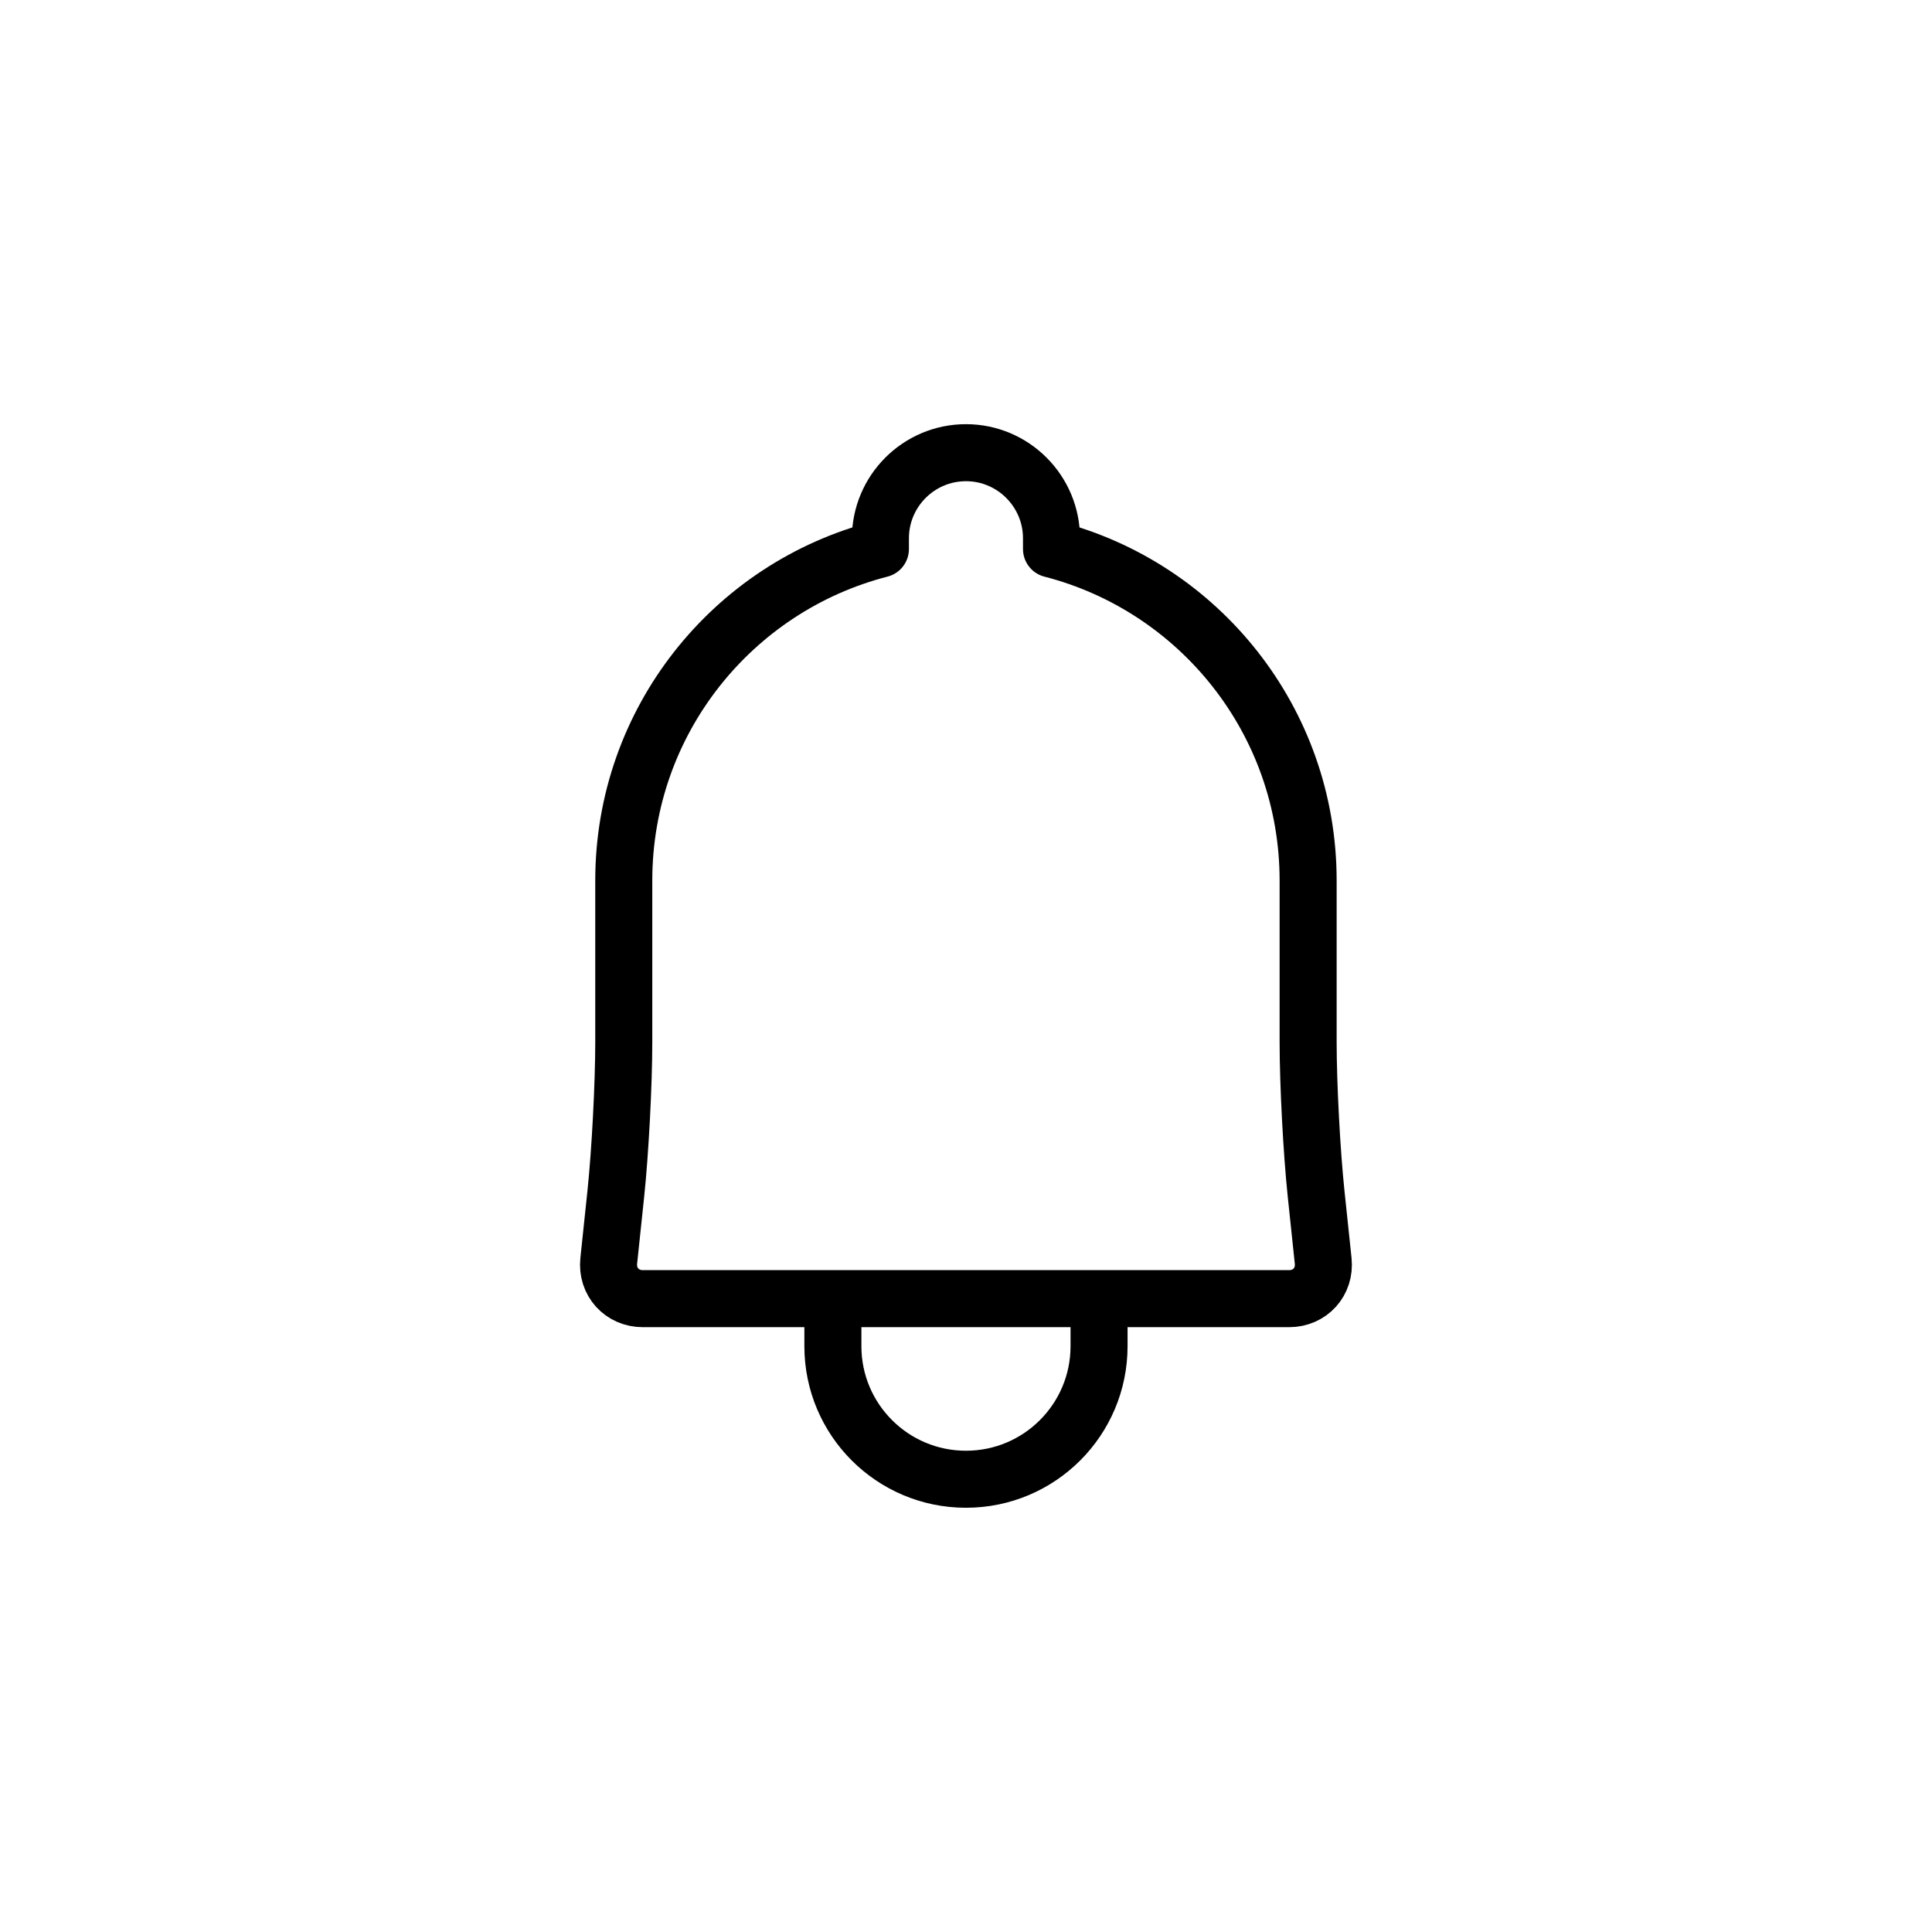 <?xml version="1.0" encoding="UTF-8"?>
<!-- The Best Svg Icon site in the world: iconSvg.co, Visit us! https://iconsvg.co -->
<svg width="800px" height="800px" version="1.1" viewBox="144 144 512 512" xmlns="http://www.w3.org/2000/svg">
 <g fill="none" stroke="#000000" stroke-linejoin="round" stroke-width="3">
  <path transform="matrix(5.038 0 0 5.038 148.09 148.09)" d="m43 70c0 3.866 3.134 7 7.001 7 3.866 0 7-3.134 7-7" stroke-linecap="square"/>
  <path transform="matrix(5.038 0 0 5.038 148.09 148.09)" d="m45.5 28.067c-7.763 1.997-13.5 9.043-13.5 17.44v8.491c0 2.211-0.188 5.79-0.418 7.977l-0.372 3.535c-0.116 1.099 0.692 1.991 1.793 1.991h33.994c1.106 0 1.909-0.893 1.793-1.991l-0.372-3.535c-0.231-2.195-0.419-5.768-0.419-7.977v-8.491c0-8.391-5.735-15.441-13.499-17.439v-0.564c0-2.479-2.015-4.503-4.5-4.503-2.48 0-4.5 2.016-4.5 4.503zm0 0" stroke-linecap="round"/>
 </g>
</svg>